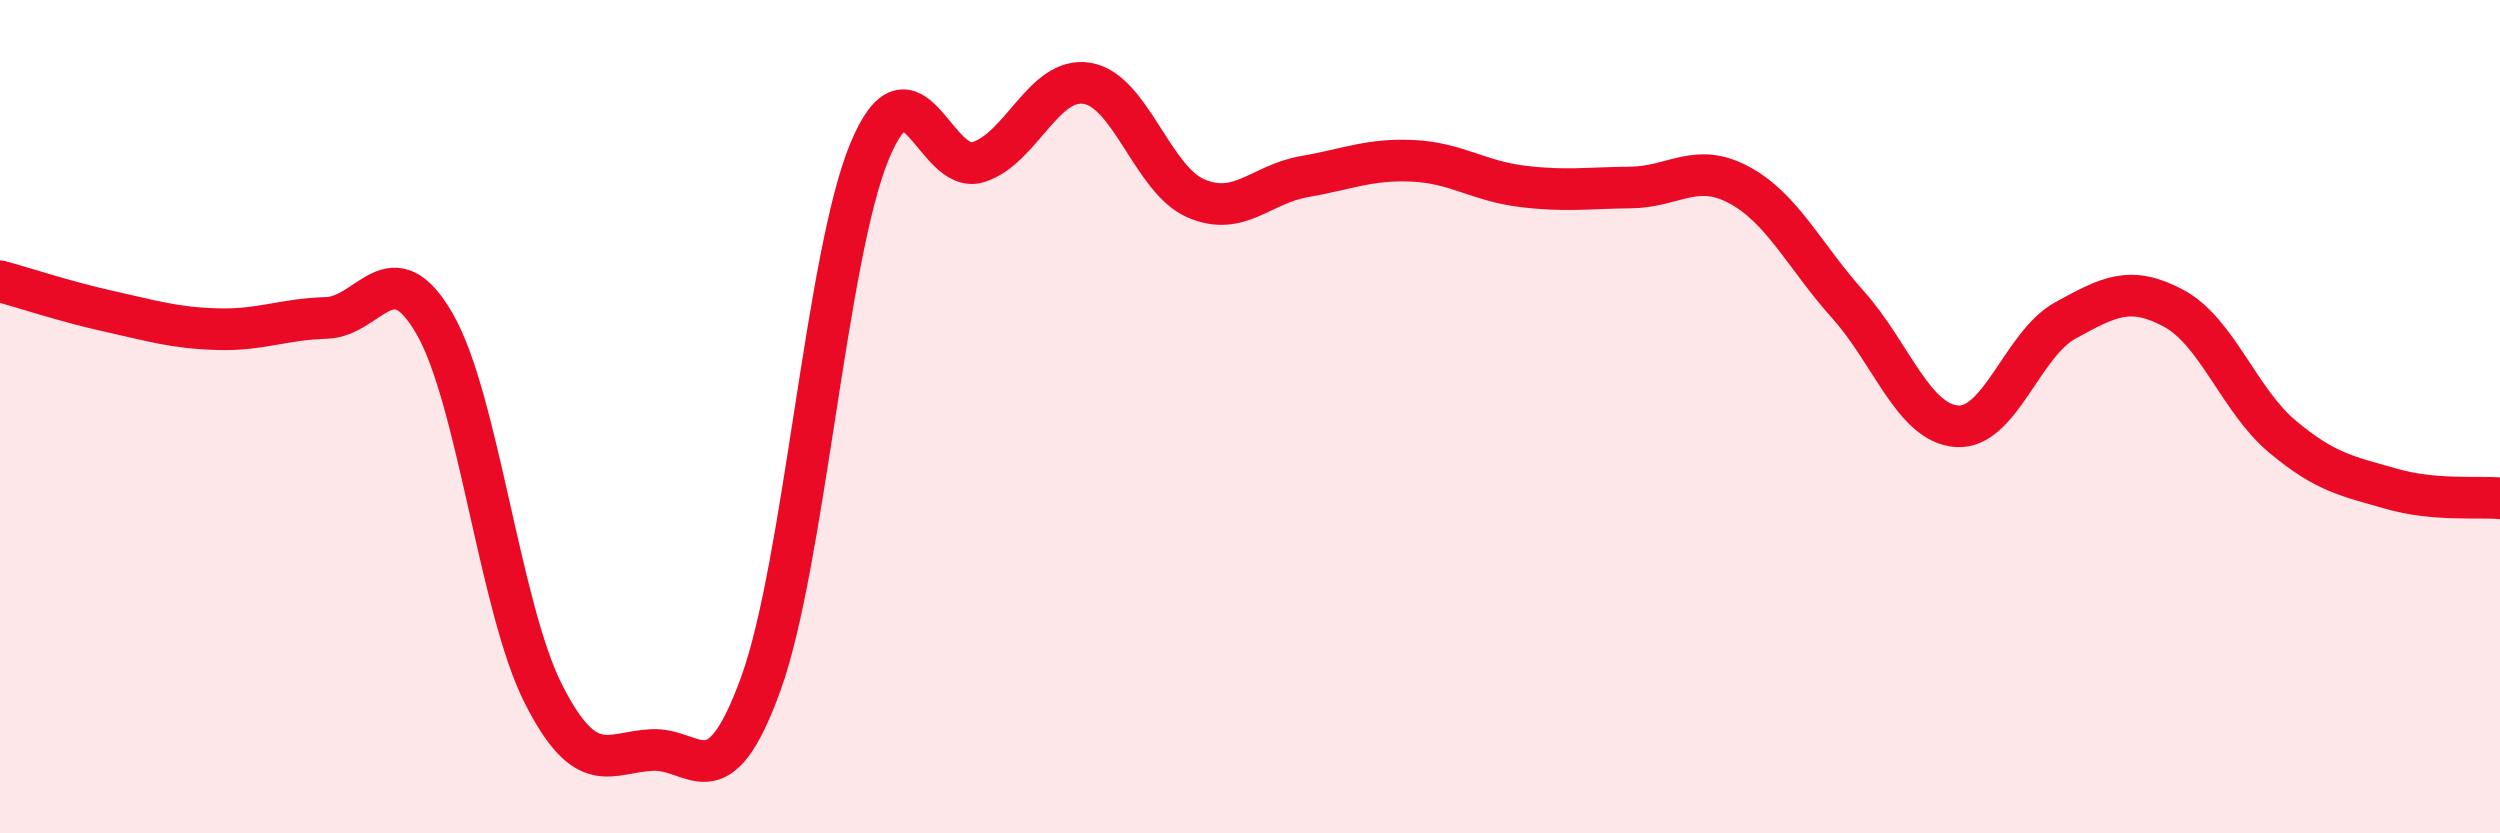 
    <svg width="60" height="20" viewBox="0 0 60 20" xmlns="http://www.w3.org/2000/svg">
      <path
        d="M 0,6.75 C 0.52,6.89 1.57,7.24 2.61,7.47 C 3.65,7.7 4.18,7.87 5.22,7.9 C 6.26,7.93 6.79,7.66 7.83,7.63 C 8.87,7.6 9.39,5.97 10.43,7.77 C 11.47,9.57 12,14.6 13.04,16.65 C 14.08,18.7 14.61,18.05 15.65,18 C 16.69,17.95 17.22,19.28 18.26,16.41 C 19.3,13.54 19.83,6.13 20.87,3.63 C 21.91,1.13 22.44,4.22 23.48,3.89 C 24.52,3.56 25.05,1.83 26.09,2 C 27.13,2.17 27.66,4.31 28.7,4.76 C 29.74,5.21 30.26,4.42 31.3,4.24 C 32.34,4.06 32.87,3.81 33.91,3.86 C 34.95,3.91 35.48,4.34 36.52,4.47 C 37.56,4.6 38.09,4.51 39.13,4.5 C 40.17,4.49 40.7,3.88 41.74,4.44 C 42.78,5 43.31,6.15 44.35,7.31 C 45.39,8.47 45.92,10.15 46.96,10.23 C 48,10.31 48.53,8.26 49.57,7.69 C 50.61,7.12 51.13,6.84 52.17,7.4 C 53.21,7.96 53.74,9.61 54.78,10.48 C 55.82,11.35 56.35,11.43 57.39,11.73 C 58.43,12.03 59.48,11.91 60,11.96L60 20L0 20Z"
        fill="#EB0A25"
        opacity="0.1"
        stroke-linecap="round"
        stroke-linejoin="round"
      />
      <path
        d="M 0,6.75 C 0.52,6.89 1.57,7.24 2.61,7.47 C 3.65,7.7 4.18,7.87 5.22,7.9 C 6.26,7.93 6.79,7.66 7.83,7.63 C 8.87,7.6 9.39,5.97 10.43,7.77 C 11.47,9.57 12,14.6 13.04,16.65 C 14.08,18.7 14.61,18.05 15.65,18 C 16.69,17.95 17.22,19.28 18.26,16.41 C 19.3,13.54 19.83,6.13 20.87,3.63 C 21.91,1.13 22.44,4.22 23.48,3.89 C 24.52,3.56 25.05,1.83 26.09,2 C 27.13,2.17 27.66,4.31 28.7,4.76 C 29.74,5.21 30.26,4.42 31.3,4.24 C 32.34,4.06 32.87,3.81 33.91,3.86 C 34.95,3.91 35.48,4.34 36.52,4.47 C 37.56,4.6 38.09,4.51 39.13,4.5 C 40.17,4.49 40.7,3.88 41.74,4.44 C 42.78,5 43.31,6.15 44.35,7.31 C 45.39,8.47 45.92,10.15 46.96,10.23 C 48,10.31 48.53,8.26 49.57,7.69 C 50.61,7.12 51.13,6.84 52.17,7.4 C 53.21,7.96 53.74,9.61 54.78,10.48 C 55.82,11.35 56.35,11.43 57.39,11.73 C 58.43,12.03 59.48,11.91 60,11.96"
        stroke="#EB0A25"
        stroke-width="1"
        fill="none"
        stroke-linecap="round"
        stroke-linejoin="round"
      />
    </svg>
  
